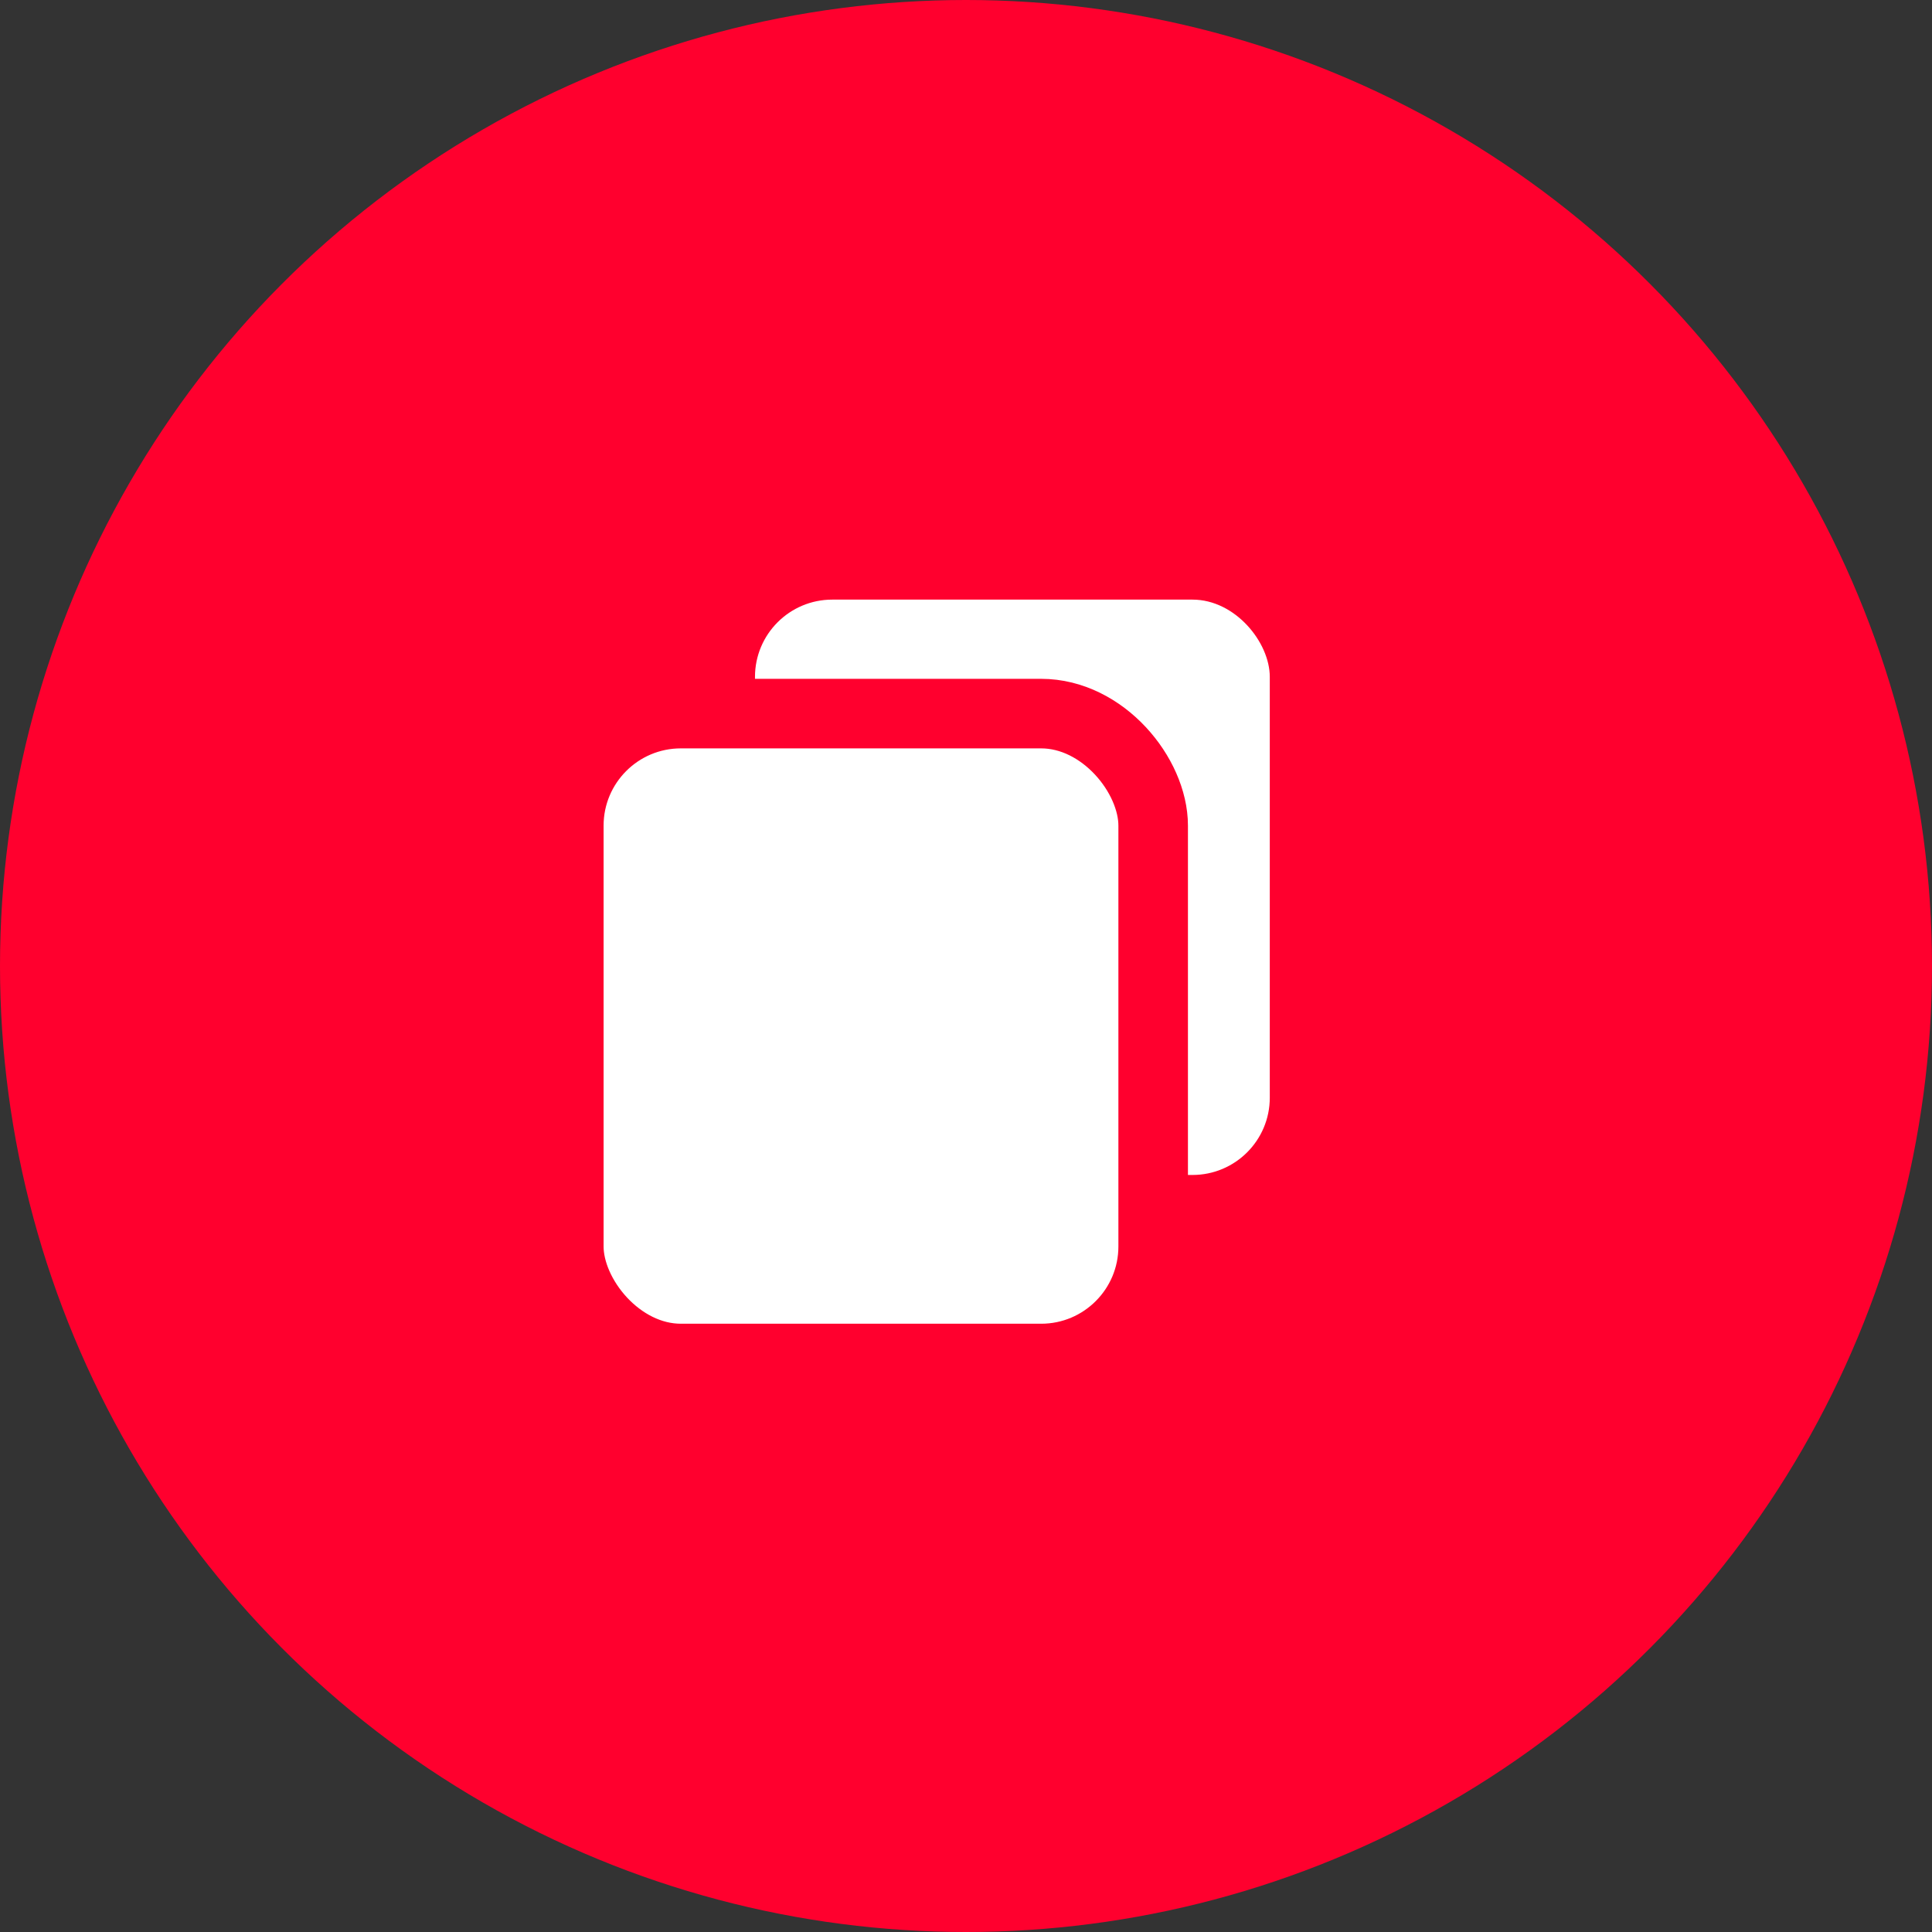 <svg width="50" height="50" viewBox="0 0 50 50" fill="none" xmlns="http://www.w3.org/2000/svg">
<rect x="0" y="0" width="50" height="50" fill="#333333" stroke="none"/>
<circle cx="25" cy="25" r="25" transform="matrix(-1 0 0 1 50 0)" fill="#FF002E"/>
<rect x="19.539" y="15.518" width="13.323" height="14.89" rx="2" fill="white"/>
<rect x="14.721" y="18.468" width="15.123" height="16.69" rx="2.9" fill="white" stroke="#FF002E" stroke-width="1.8"/>
</svg>
